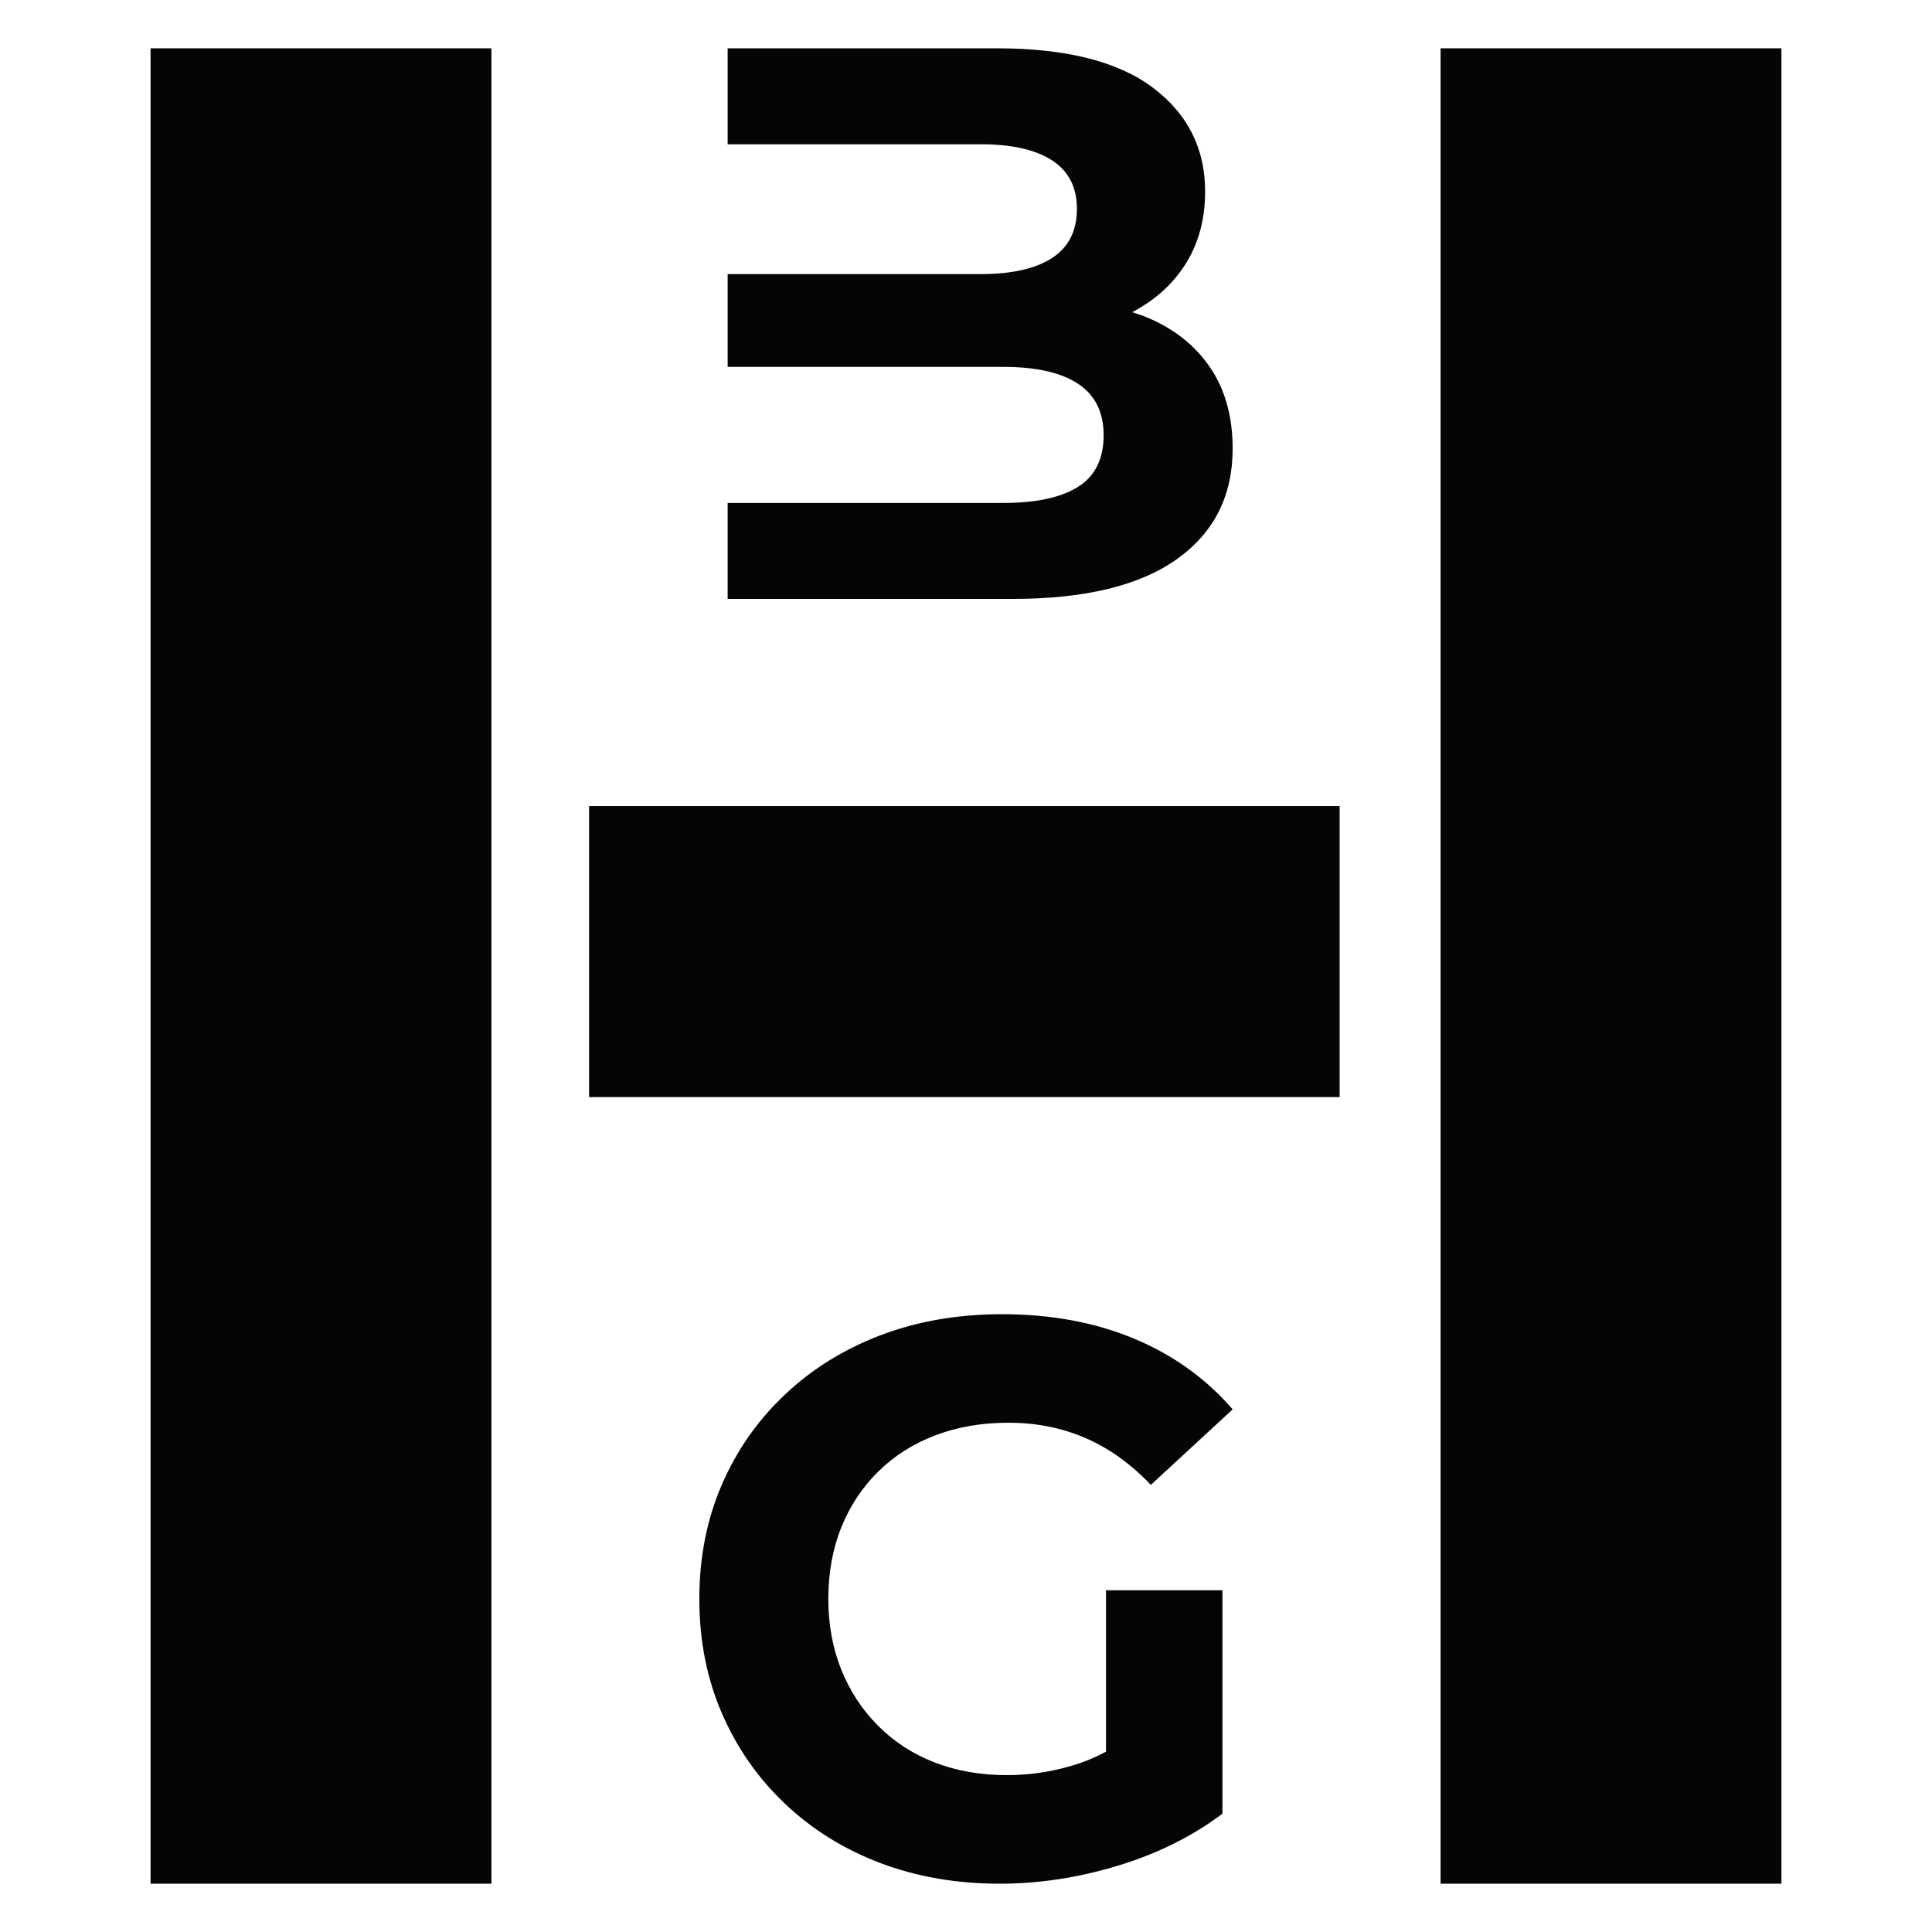 <?xml version="1.0" encoding="utf-8"?>
<!-- Generator: Adobe Illustrator 15.1.0, SVG Export Plug-In  -->
<!DOCTYPE svg PUBLIC "-//W3C//DTD SVG 1.1//EN" "http://www.w3.org/Graphics/SVG/1.1/DTD/svg11.dtd">
<svg version="1.1"
	 xmlns="http://www.w3.org/2000/svg" xmlns:xlink="http://www.w3.org/1999/xlink" xmlns:a="http://ns.adobe.com/AdobeSVGViewerExtensions/3.0/"
	 x="0px" y="0px" width="200px" height="200px" viewBox="-15.585 -5 200 200"
	 overflow="visible" enable-background="new -15.585 -5 200 200" xml:space="preserve">
<defs>
</defs>
<path fill="#040506" d="M59.741,47.066h28.5c3.421,0,6.012-0.557,7.776-1.67c1.764-1.111,2.646-2.889,2.646-5.333
	c0-2.389-0.883-4.166-2.646-5.333c-1.765-1.167-4.355-1.751-7.776-1.751h-28.5v-9.607h26.221c3.202,0,5.659-0.557,7.369-1.67
	c1.711-1.112,2.565-2.809,2.565-5.089c0-2.225-0.854-3.895-2.565-5.008c-1.71-1.111-4.167-1.668-7.369-1.668H59.741V0h27.85
	c7.165,0,12.553,1.358,16.163,4.071c3.61,2.716,5.415,6.298,5.415,10.75c0,2.985-0.733,5.578-2.198,7.775
	c-1.33,1.996-3.13,3.555-5.354,4.722c0.546,0.177,1.091,0.354,1.607,0.571c2.769,1.169,4.927,2.891,6.474,5.171
	c1.547,2.279,2.321,5.077,2.321,8.387c0,4.886-1.928,8.7-5.781,11.441C102.382,55.63,96.709,57,89.218,57H59.741V47.066z"/>
<rect fill="#040506" width="35.286" height="190"/>
<path fill="#040506" d="M71.508,167.851c0.896,2.227,2.17,4.167,3.828,5.822c1.655,1.657,3.609,2.918,5.862,3.787
	c2.252,0.868,4.737,1.302,7.451,1.302c2.606,0,5.144-0.419,7.614-1.262c0.892-0.304,1.772-0.711,2.646-1.167v-16.707h12.052v23.126
	c-3.095,2.335-6.691,4.126-10.79,5.374c-4.1,1.248-8.184,1.874-12.255,1.874c-4.506,0-8.646-0.721-12.418-2.158
	c-3.773-1.438-7.057-3.487-9.853-6.149c-2.797-2.658-4.967-5.78-6.515-9.363c-1.547-3.583-2.32-7.519-2.32-11.808
	c0-4.288,0.772-8.224,2.32-11.807c1.548-3.583,3.732-6.704,6.555-9.364c2.822-2.659,6.134-4.708,9.935-6.147
	c3.799-1.438,7.98-2.158,12.541-2.158c5.048,0,9.594,0.843,13.639,2.524c4.043,1.683,7.451,4.126,10.22,7.328l-8.47,7.817
	c-2.063-2.171-4.314-3.786-6.758-4.845c-2.443-1.06-5.104-1.588-7.98-1.588c-2.769,0-5.292,0.436-7.572,1.304
	c-2.281,0.867-4.249,2.116-5.904,3.745c-1.657,1.629-2.932,3.556-3.828,5.781c-0.896,2.227-1.344,4.696-1.344,7.409
	C70.164,163.183,70.612,165.625,71.508,167.851z"/>
<rect x="45.396" y="78.444" fill="#040506" width="77.697" height="30.127"/>
<rect x="133.543" fill="#040506" width="35.285" height="190"/>
</svg>
